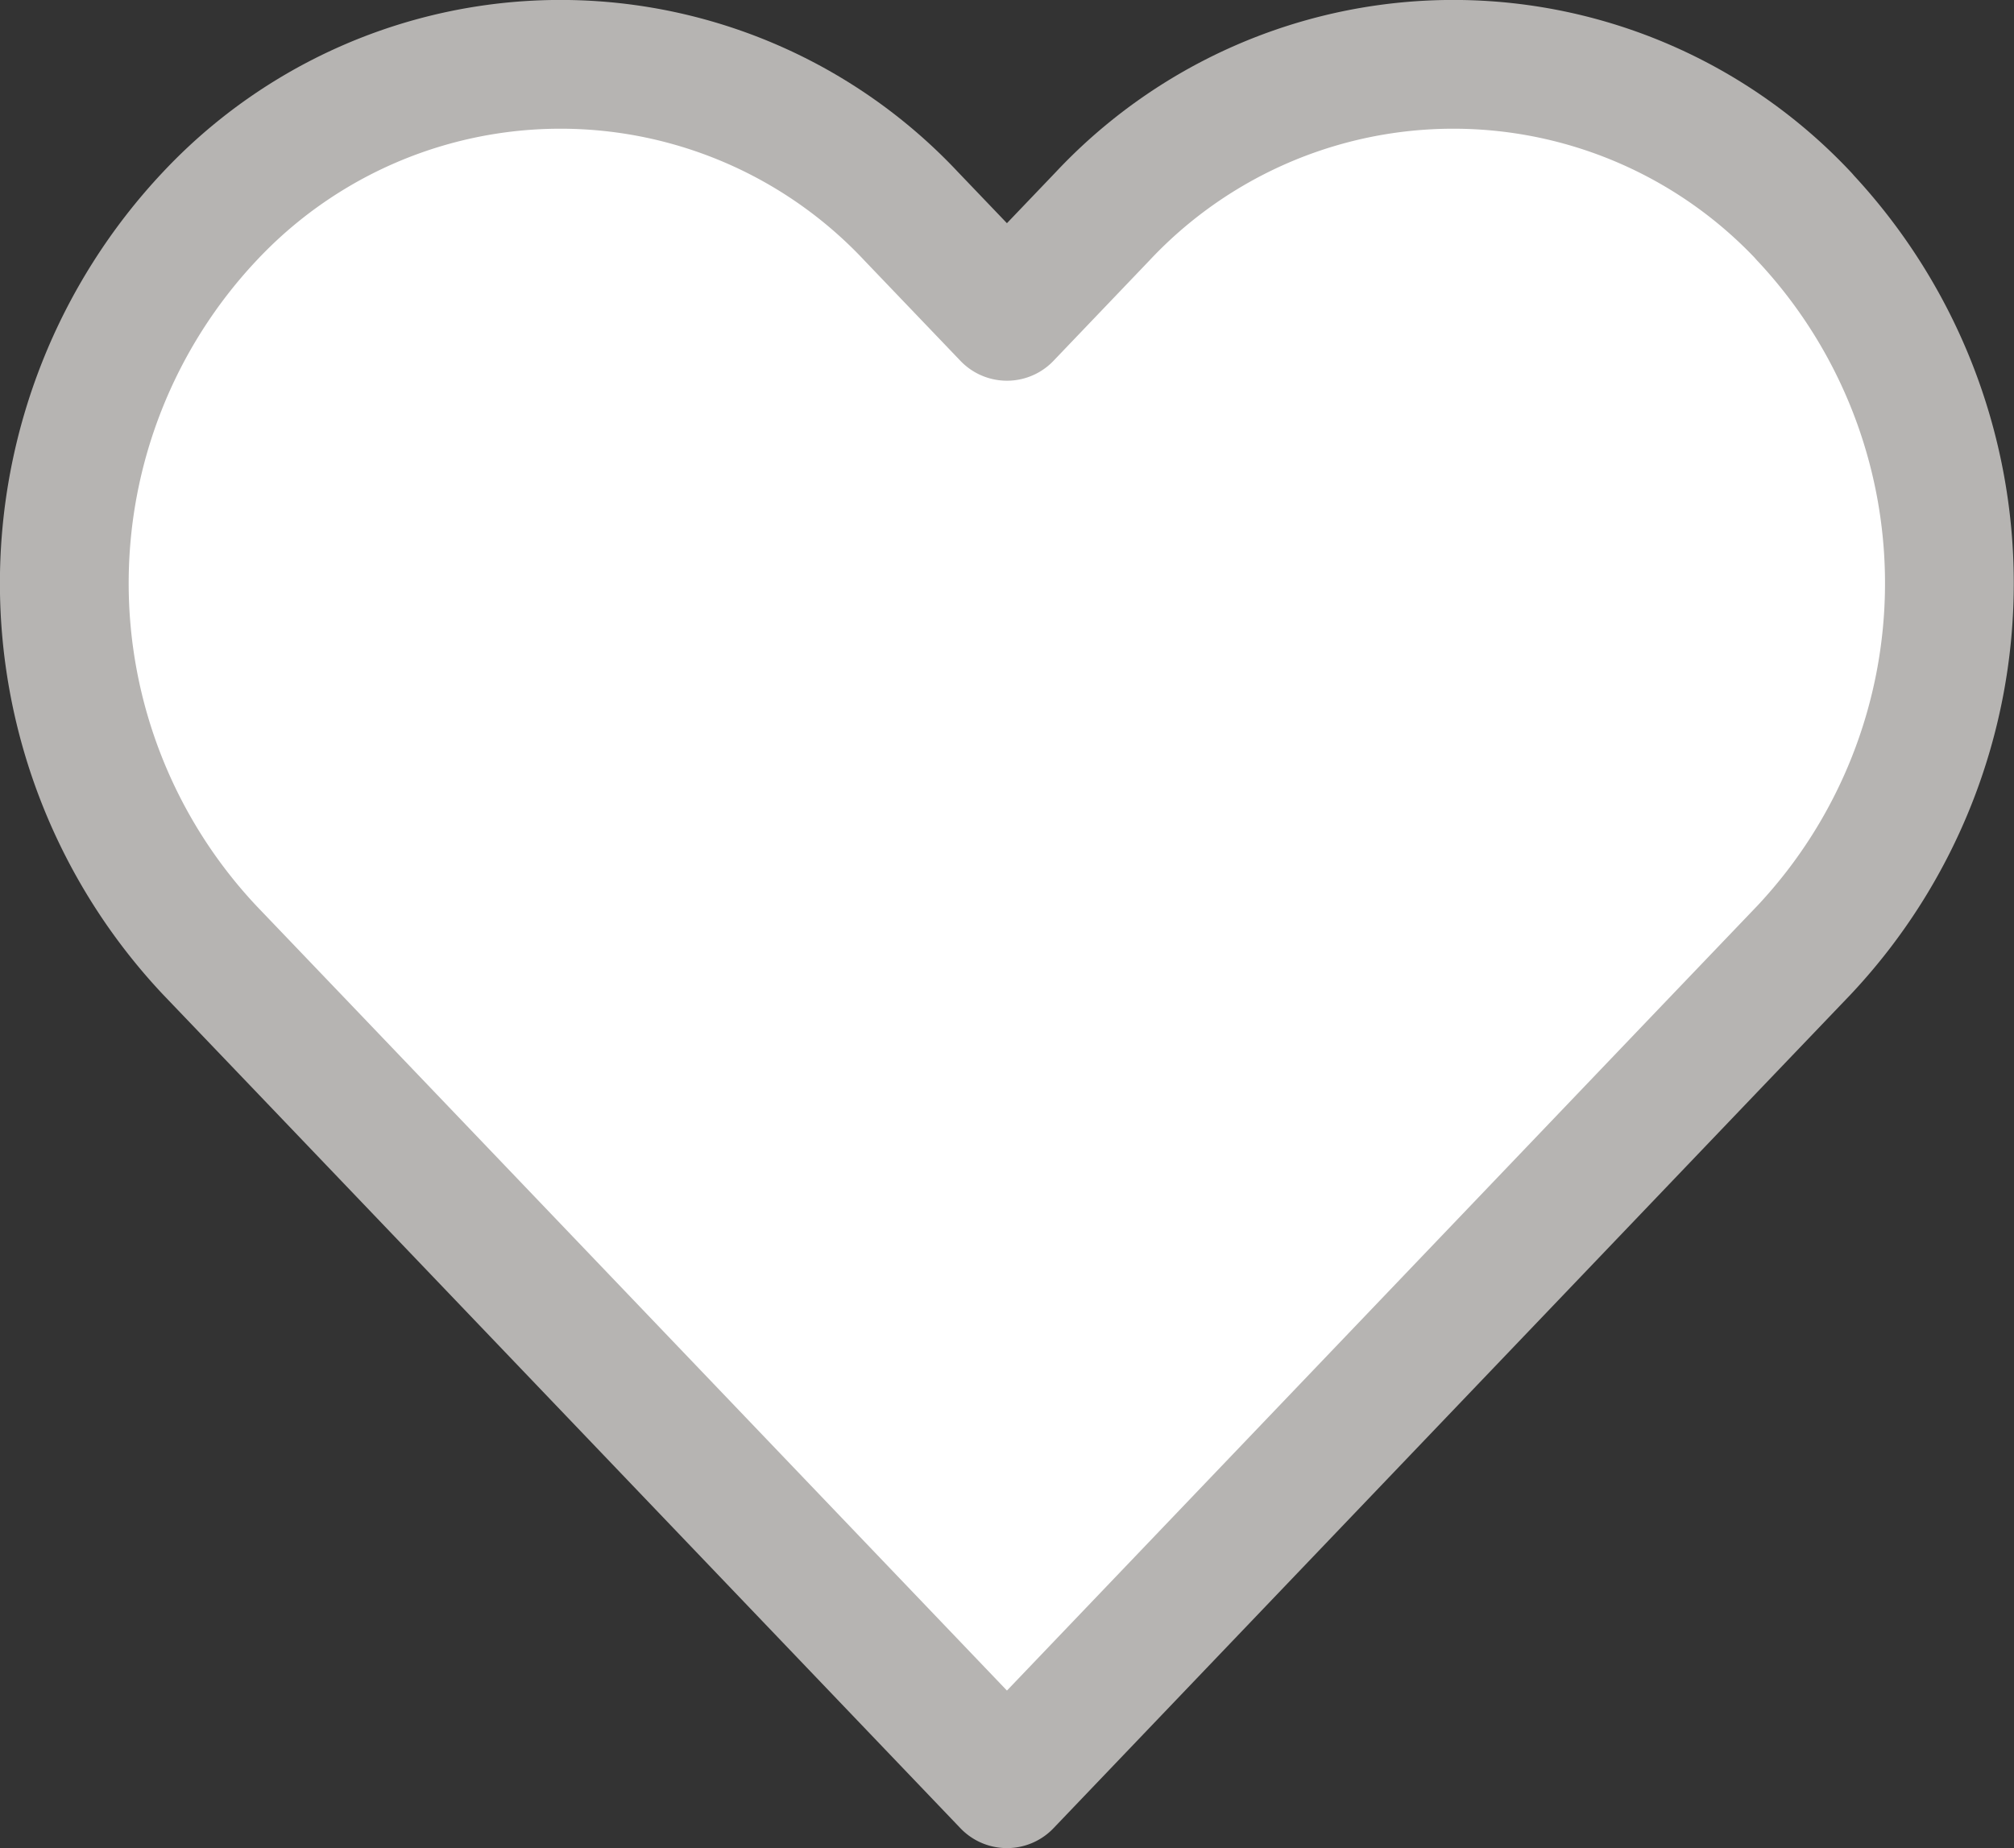 <svg xmlns="http://www.w3.org/2000/svg" width="23.461" height="21.529" viewBox="0 0 23.461 21.529">
  <rect x="0" y="0" width="23.461" height="21.529" fill="#333333" stroke="none"/>
  <path id="heart" d="M21.816,4.769a5.6,5.6,0,0,0-8.174,0L12.529,5.933,11.415,4.769a5.6,5.6,0,0,0-8.174,0,6.24,6.24,0,0,0,0,8.547L4.355,14.48l8.174,8.547L20.7,14.48l1.114-1.164a6.239,6.239,0,0,0,0-8.547Z" transform="translate(-0.799 -2.248)" fill="#fff" stroke="#b6b4b2" stroke-linecap="round" stroke-linejoin="round" stroke-width="1.5"/>
</svg>
